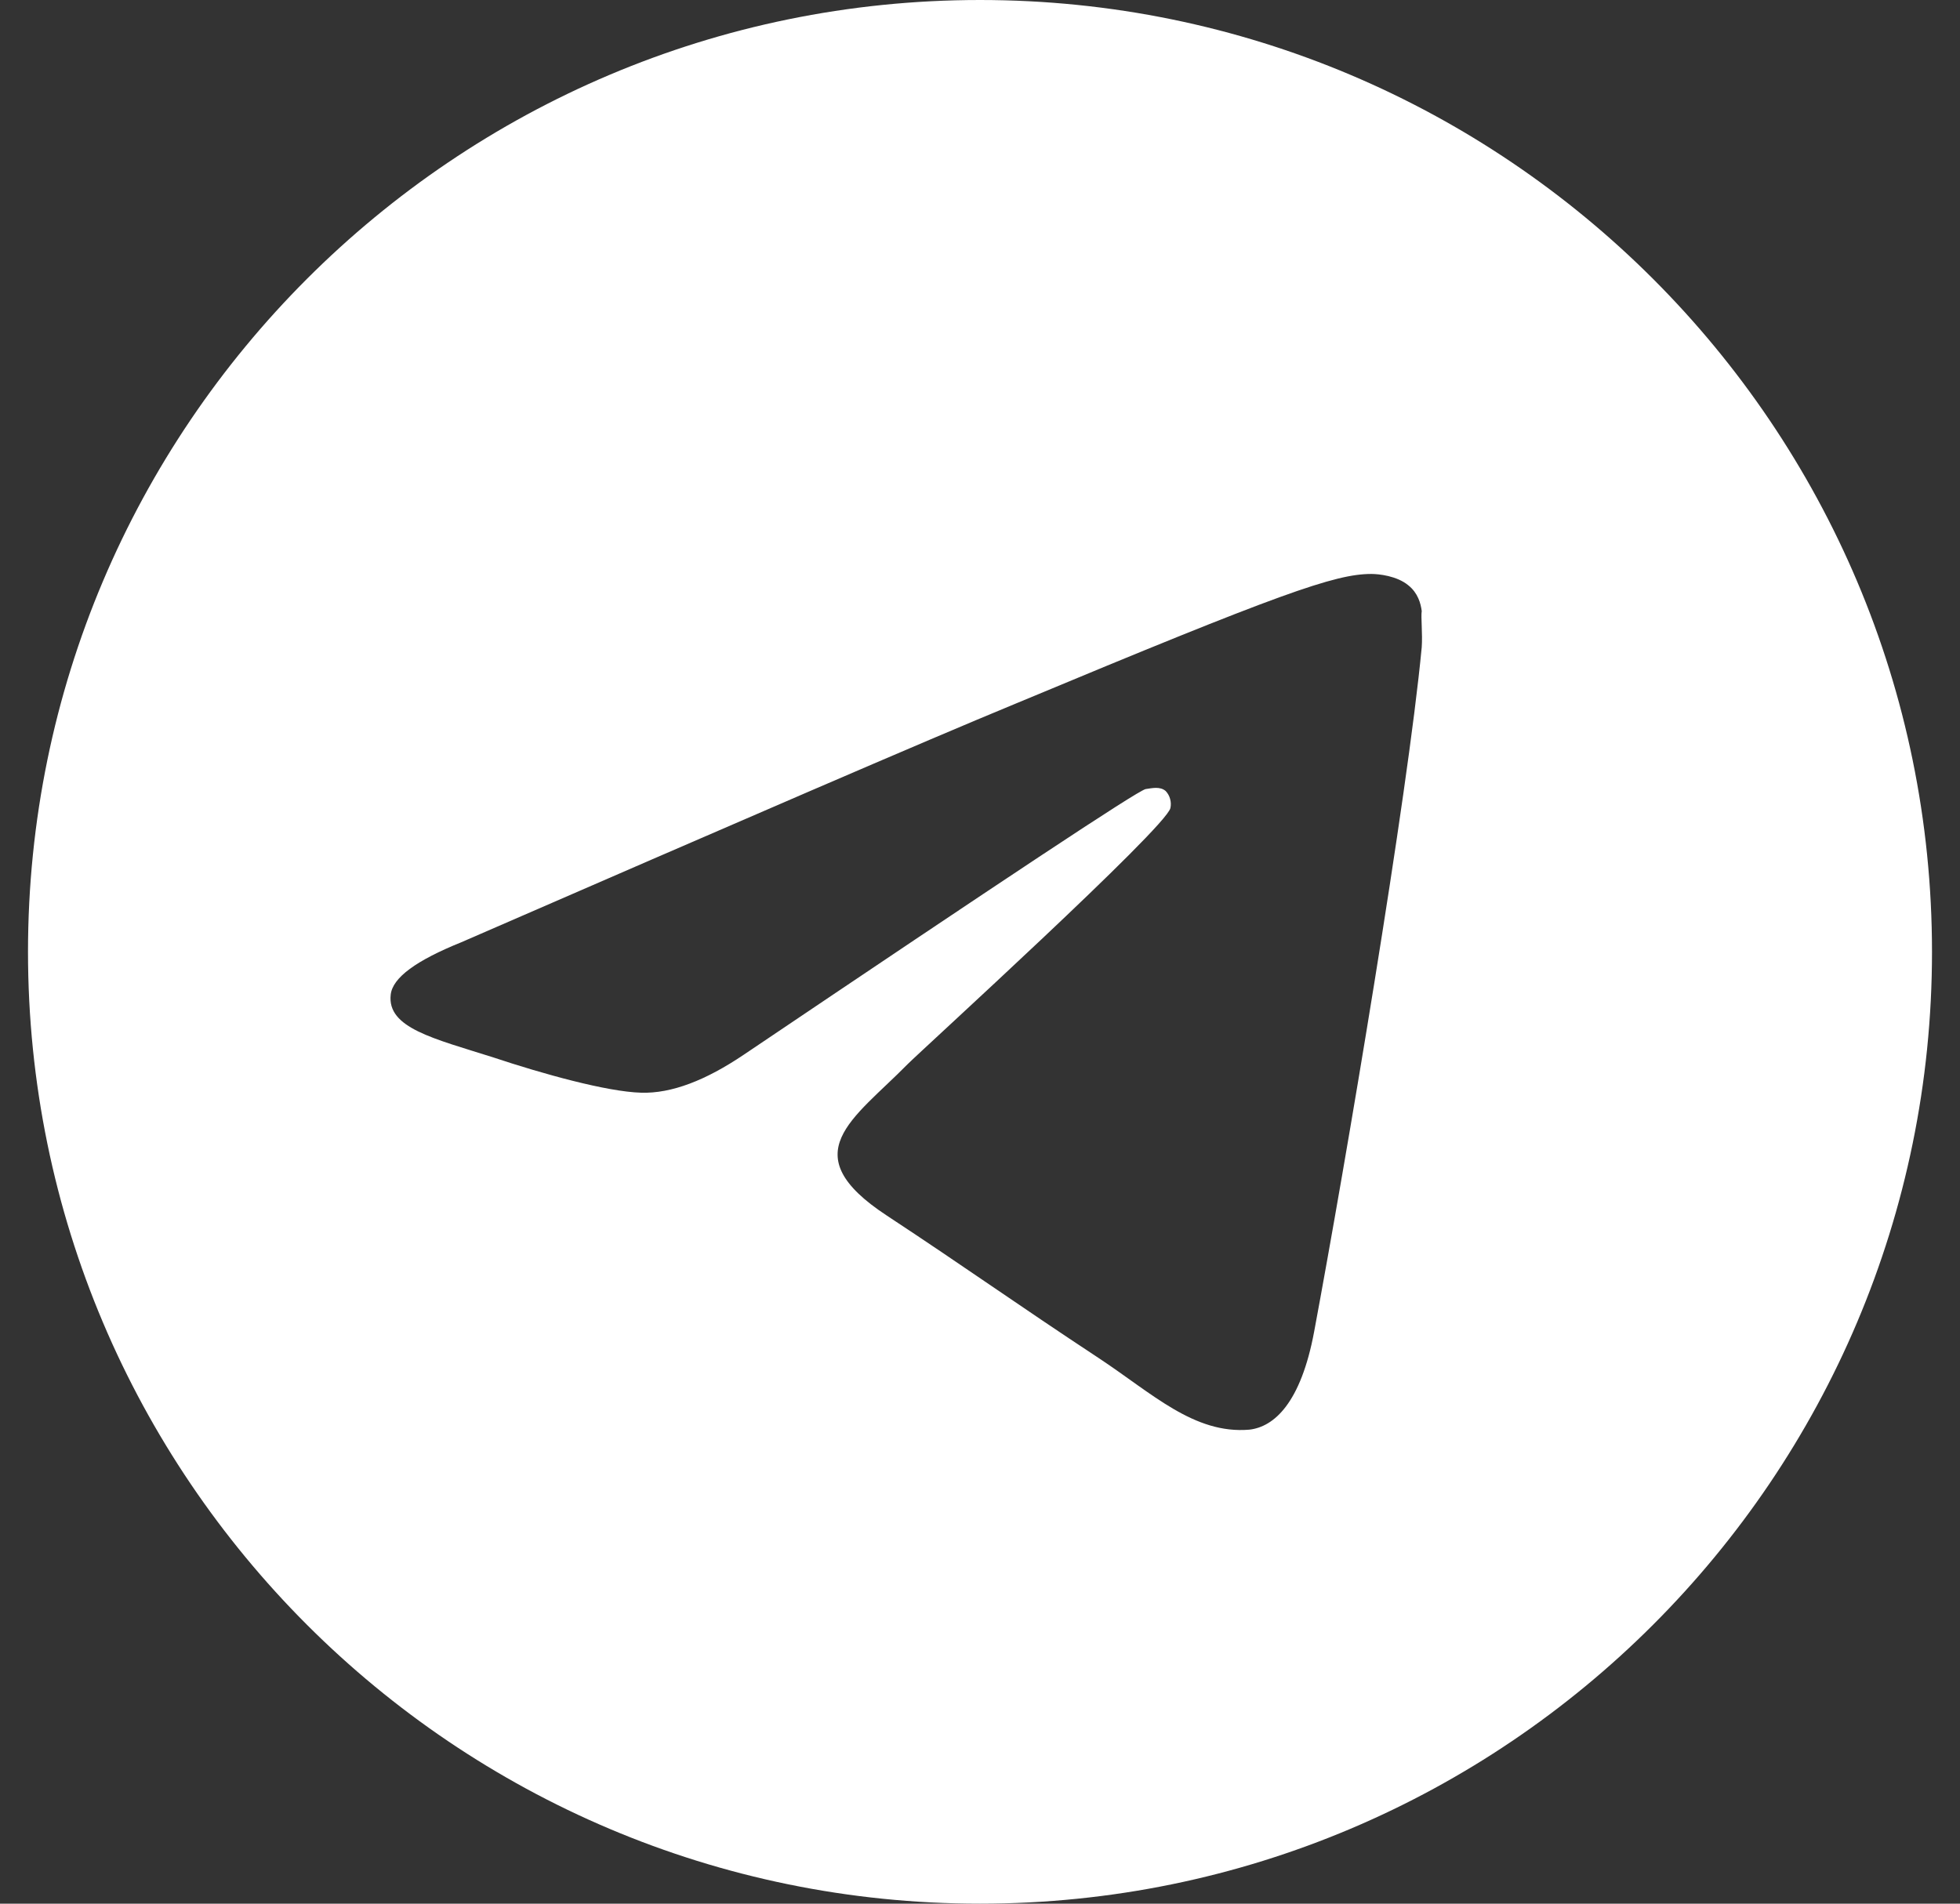 <?xml version="1.0" encoding="UTF-8"?> <svg xmlns="http://www.w3.org/2000/svg" width="35" height="34" viewBox="0 0 35 34" fill="none"><rect x="0" y="0" width="35" height="34" fill="#333333" stroke="none"/><path d="M17.5 0C8.116 0 0.5 7.616 0.5 17C0.5 26.384 8.116 34 17.5 34C26.884 34 34.5 26.384 34.5 17C34.5 7.616 26.884 0 17.5 0ZM25.388 11.56C25.133 14.246 24.028 20.774 23.467 23.783C23.229 25.058 22.753 25.483 22.311 25.534C21.325 25.619 20.577 24.888 19.625 24.259C18.129 23.273 17.279 22.661 15.834 21.709C14.151 20.604 15.239 19.992 16.208 19.006C16.463 18.751 20.815 14.79 20.9 14.433C20.912 14.379 20.91 14.323 20.895 14.27C20.881 14.216 20.853 14.167 20.815 14.127C20.713 14.042 20.577 14.076 20.458 14.093C20.305 14.127 17.925 15.708 13.284 18.836C12.604 19.295 11.992 19.533 11.448 19.516C10.836 19.499 9.68 19.176 8.813 18.887C7.742 18.547 6.909 18.36 6.977 17.765C7.011 17.459 7.436 17.153 8.235 16.83C13.199 14.671 16.497 13.243 18.146 12.563C22.872 10.591 23.841 10.251 24.487 10.251C24.623 10.251 24.946 10.285 25.15 10.455C25.32 10.591 25.371 10.778 25.388 10.914C25.371 11.016 25.405 11.322 25.388 11.56Z" fill="white"></path></svg> 
